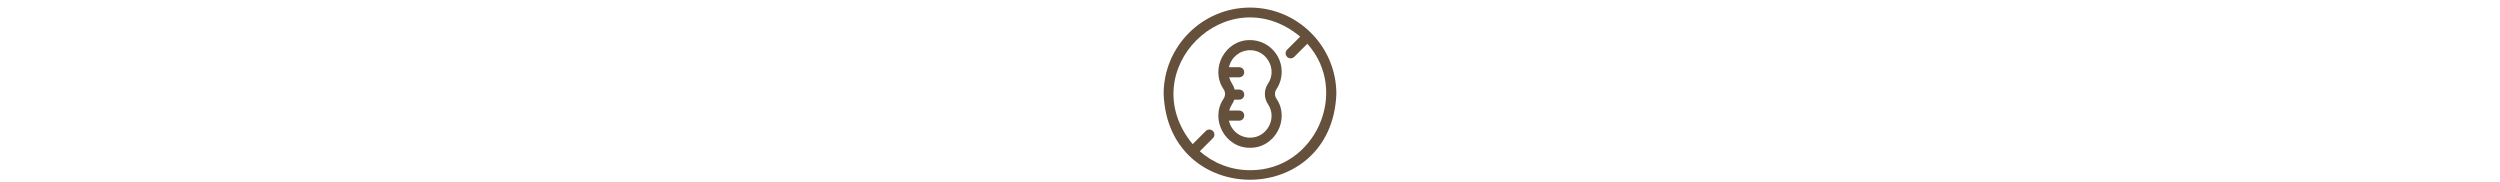 <svg xmlns="http://www.w3.org/2000/svg" width="275" height="20" viewBox="0 0 275 20" fill="none"><g clip-path="url(#clip0_3759_7374)"><path d="M140.986 7.894C140.986 5.973 139.424 4.41 137.503 4.41C134.77 4.375 133.06 7.553 134.594 9.811C134.826 10.154 134.794 10.555 134.594 10.855C133.06 13.113 134.77 16.291 137.503 16.256C140.235 16.291 141.946 13.113 140.411 10.855C140.211 10.555 140.18 10.154 140.411 9.811C140.788 9.242 140.986 8.578 140.986 7.894ZM139.483 11.47C140.525 13.007 139.361 15.166 137.503 15.142C136.368 15.142 135.418 14.341 135.187 13.275H136.31C137.048 13.247 137.048 12.188 136.31 12.161H135.213C135.278 11.917 135.382 11.684 135.522 11.47C135.629 11.31 135.711 11.14 135.769 10.964H136.31C137.048 10.937 137.048 9.878 136.31 9.851H135.811C135.755 9.622 135.659 9.4 135.522 9.196C135.381 8.982 135.277 8.749 135.212 8.505H136.31C137.048 8.477 137.048 7.419 136.31 7.392H135.187C135.418 6.325 136.368 5.524 137.503 5.524C139.361 5.5 140.525 7.66 139.483 9.196C139.02 9.887 139.02 10.779 139.483 11.47Z" fill="#65503B"></path><path d="M137.5 0.834C132.262 0.834 128 5.096 128 10.334C128.478 22.92 146.524 22.916 147 10.334C147 5.096 142.738 0.834 137.5 0.834ZM137.5 18.721C135.388 18.721 133.455 17.935 131.979 16.642L133.422 15.199C133.639 14.982 133.639 14.629 133.422 14.412C133.205 14.195 132.852 14.195 132.635 14.412L131.192 15.855C124.555 7.802 134.977 -2.608 143.021 4.026L141.578 5.469C141.361 5.686 141.361 6.038 141.578 6.256C141.795 6.473 142.148 6.473 142.365 6.256L143.808 4.813C148.538 10.083 144.649 18.78 137.5 18.721Z" fill="#65503B"></path></g><defs><clipPath id="clip0_3759_7374"><rect width="19" height="19" fill="white" transform="translate(128 0.803)"></rect></clipPath></defs></svg>